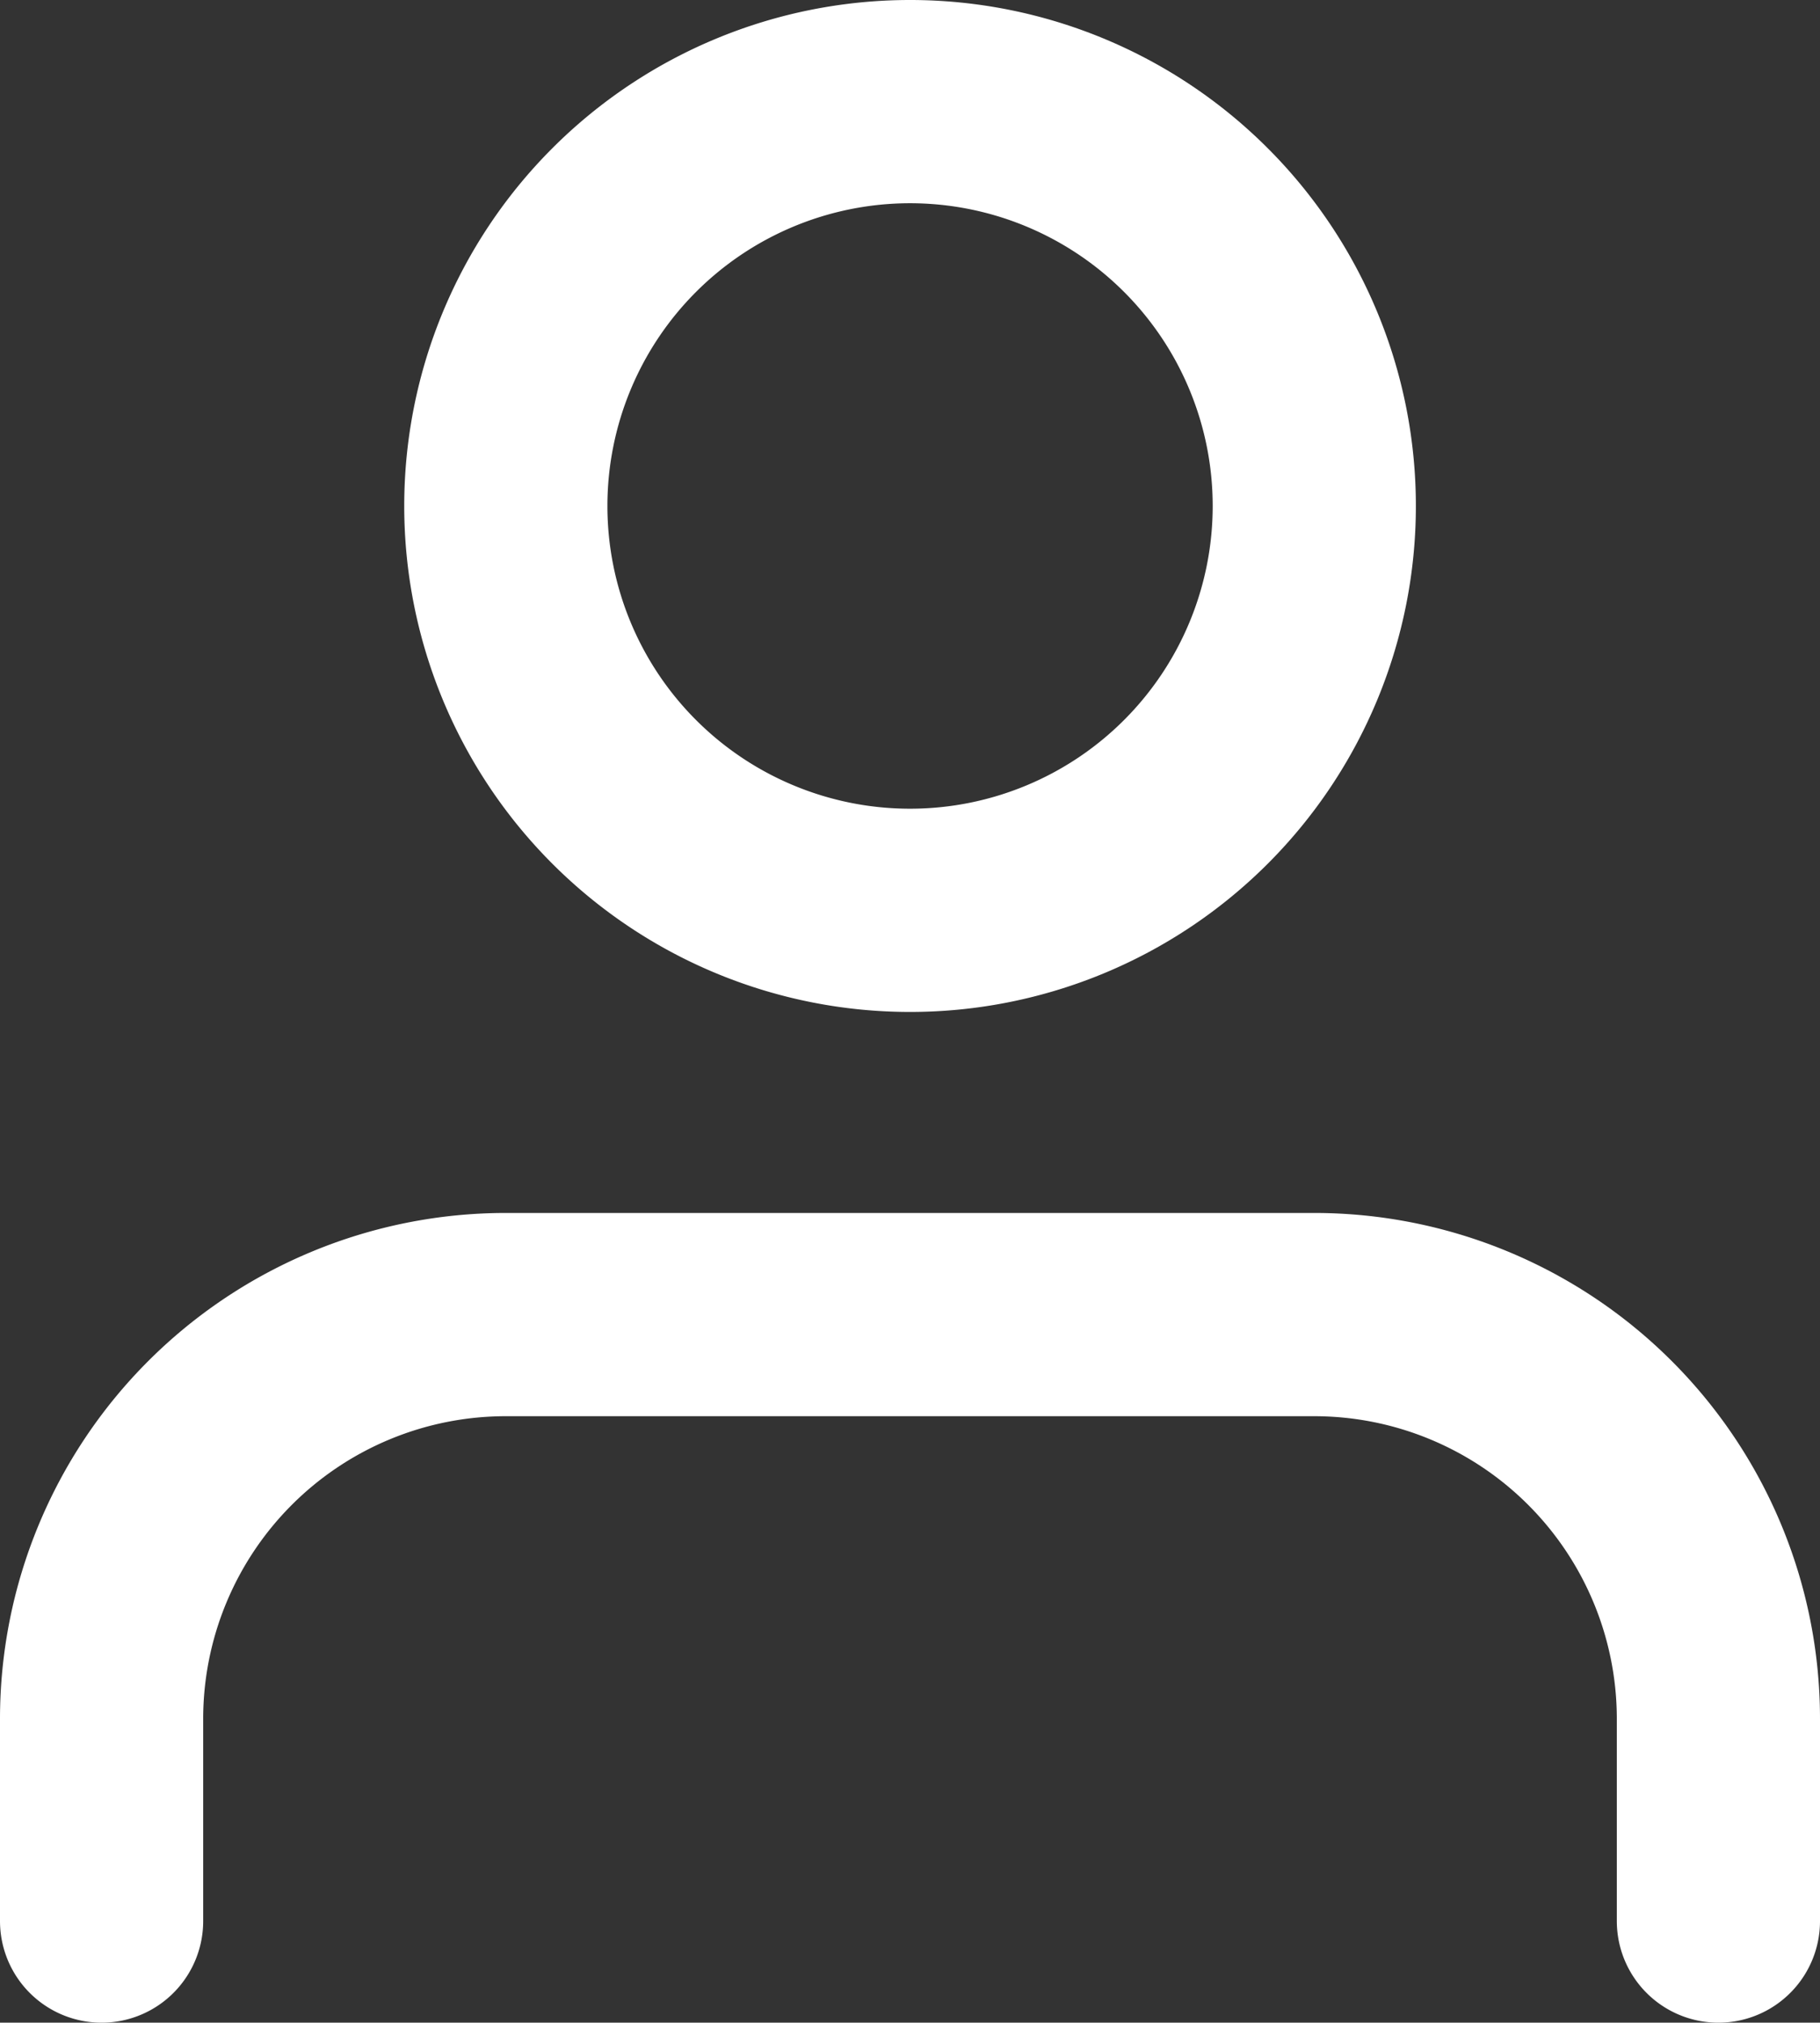 <svg xmlns="http://www.w3.org/2000/svg" width="17.915" height="19.904" viewBox="0 0 17.915 19.904">
  <rect x="0" y="0" width="17.915" height="19.904" fill="#333333" stroke="none"/>
  <g id="user-icon" transform="translate(-5 -3.5)">
    <path id="Path_1" data-name="Path 1" d="M21.915,28.468V26.479A3.979,3.979,0,0,0,17.936,22.5H9.979A3.979,3.979,0,0,0,6,26.479v1.989" transform="translate(0 -6.064)" fill="none" stroke="#fff" stroke-linecap="round" stroke-linejoin="round" stroke-width="2"/>
    <path id="Path_2" data-name="Path 2" d="M19.958,8.479A3.979,3.979,0,1,1,15.979,4.5a3.979,3.979,0,0,1,3.979,3.979Z" transform="translate(-2.021)" fill="none" stroke="#fff" stroke-linecap="round" stroke-linejoin="round" stroke-width="2"/>
  </g>
</svg>
